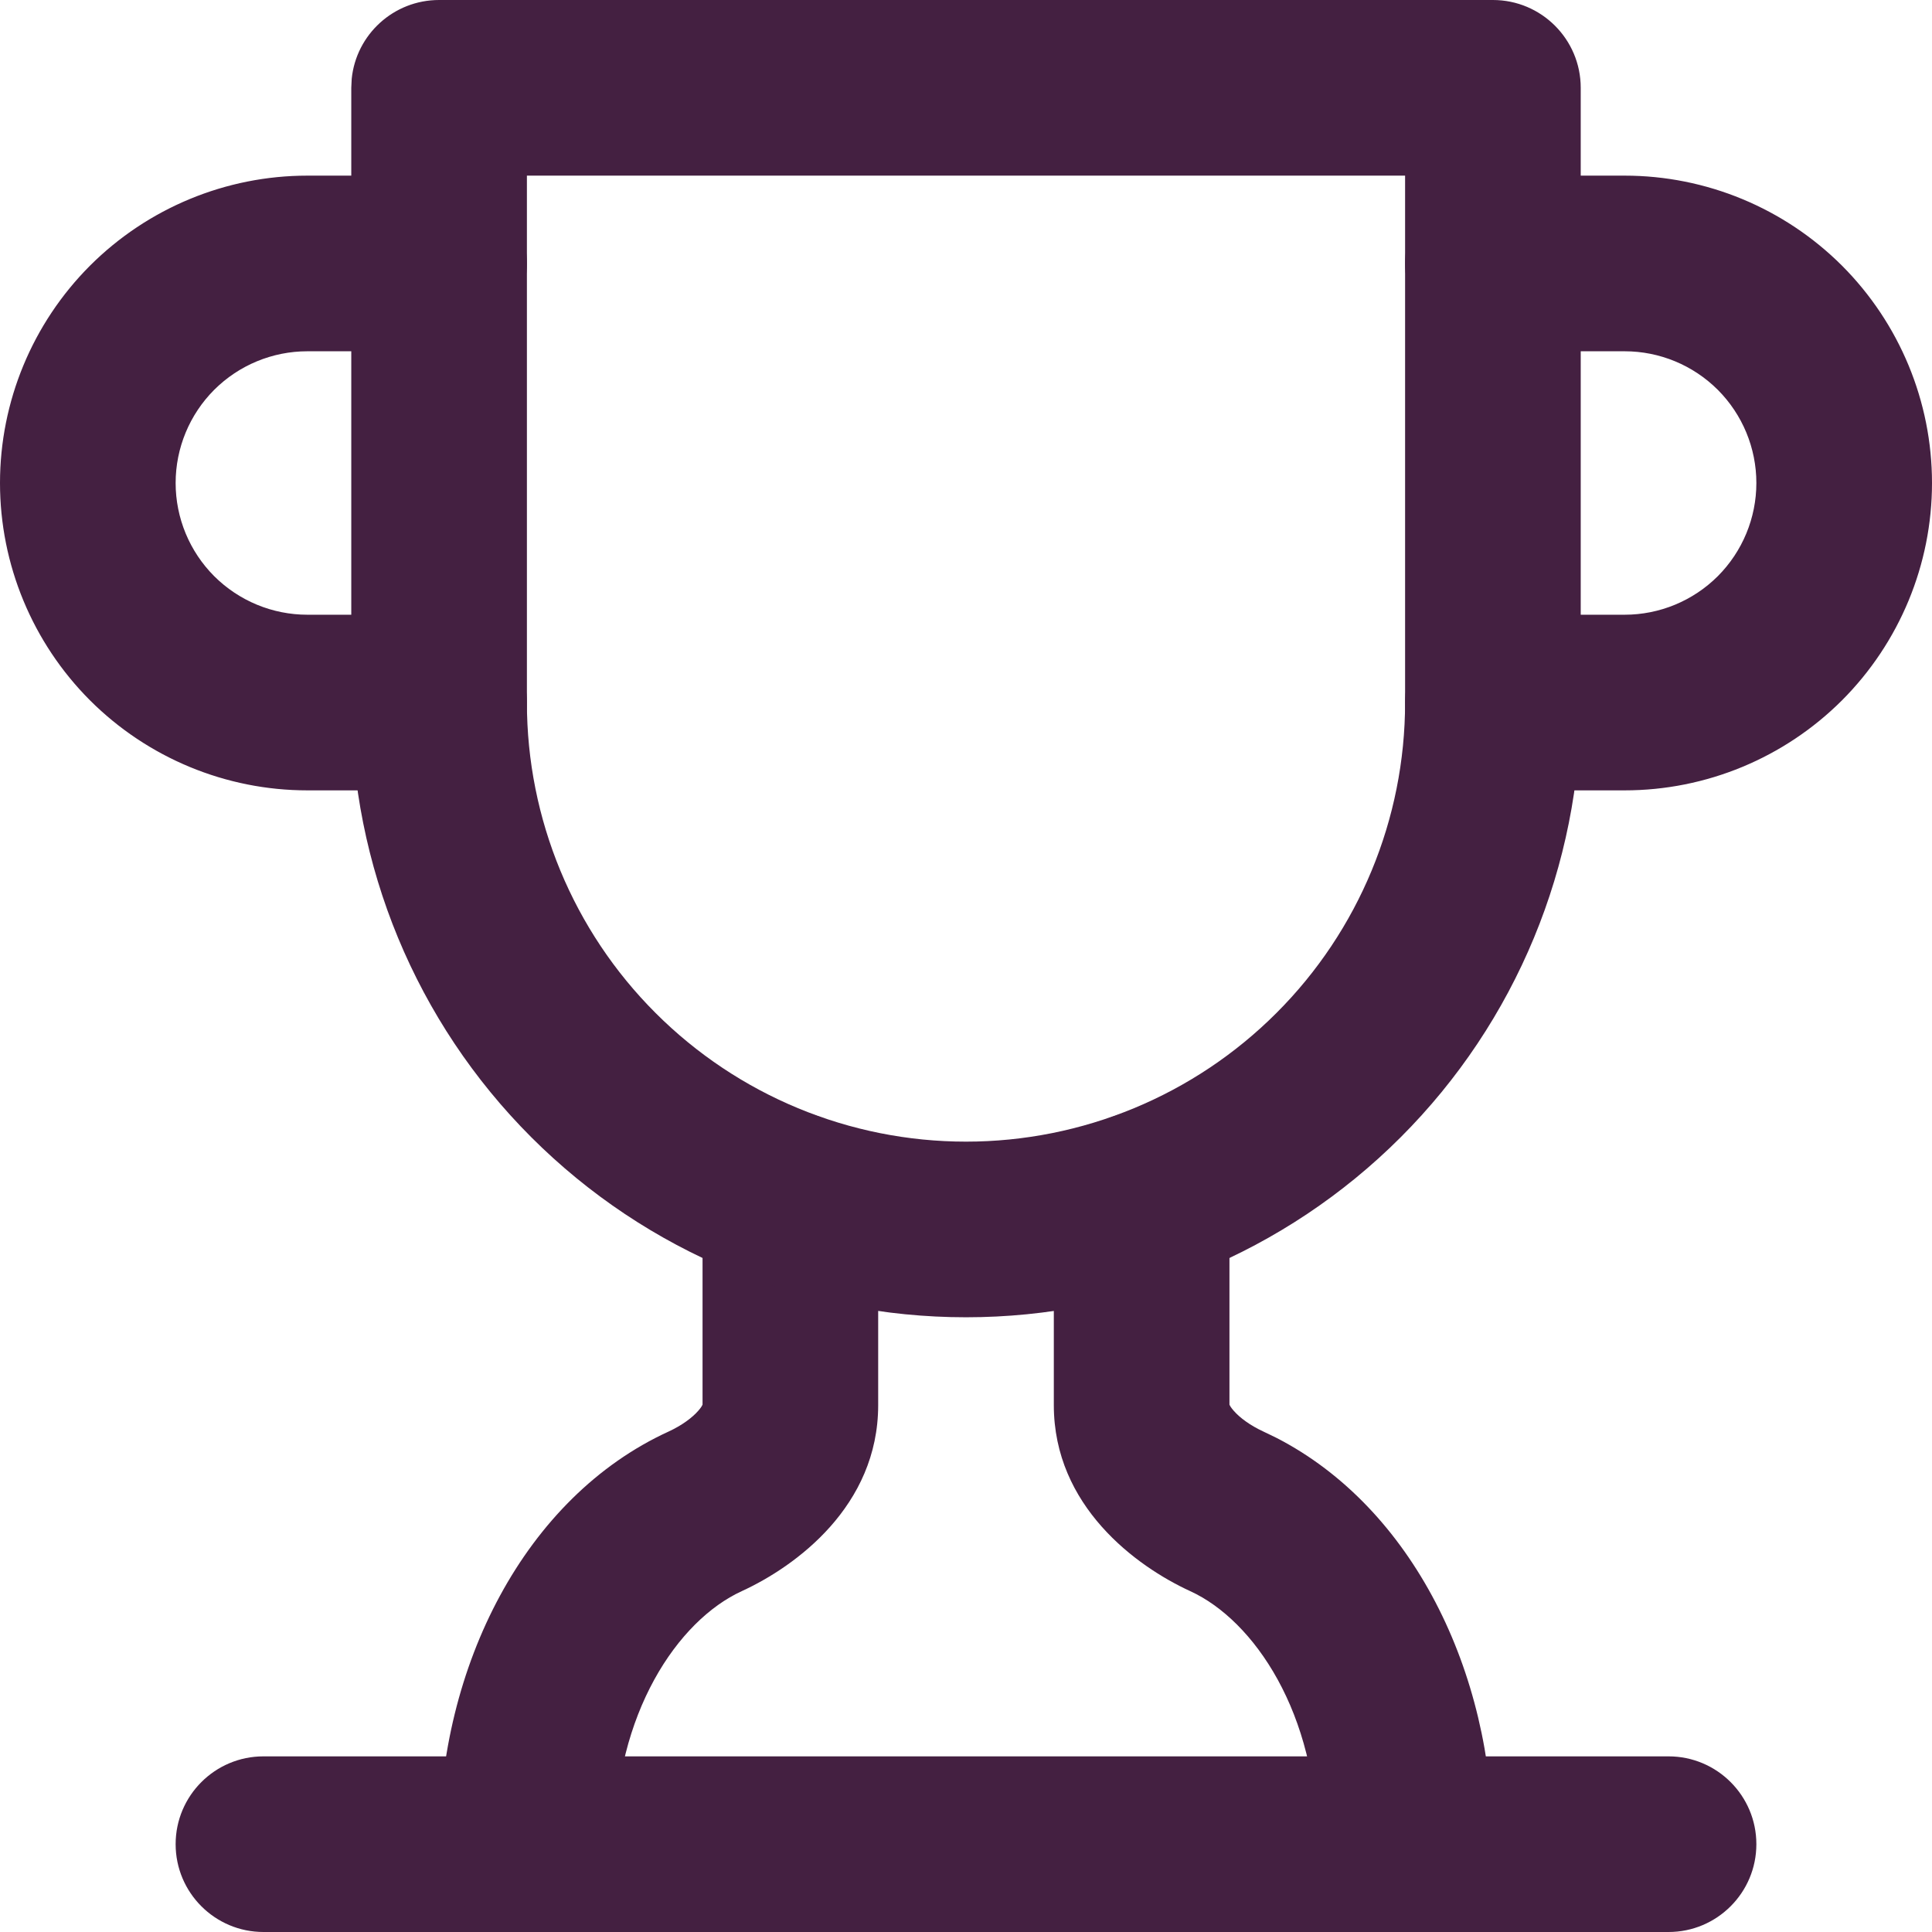 <?xml version="1.0" encoding="utf-8"?>
<svg xmlns="http://www.w3.org/2000/svg" fill="none" height="100%" overflow="visible" preserveAspectRatio="none" style="display: block;" viewBox="0 0 22 22" width="100%">
<g id="vector">
<path d="M0 5.5C0 4.572 0.369 3.682 1.025 3.025C1.682 2.369 2.572 2 3.5 2H5C5.552 2 6 2.448 6 3C6 3.552 5.552 4 5 4H3.5C3.102 4 2.721 4.158 2.439 4.439C2.158 4.721 2 5.102 2 5.5C2 5.898 2.158 6.279 2.439 6.561C2.721 6.842 3.102 7 3.5 7H5C5.552 7 6 7.448 6 8C6 8.552 5.552 9 5 9H3.5C2.572 9 1.682 8.631 1.025 7.975C0.369 7.318 0 6.428 0 5.5Z" fill="#442041"/>
<path d="M20 5.5C20 5.102 19.842 4.721 19.561 4.439C19.279 4.158 18.898 4 18.5 4H17C16.448 4 16 3.552 16 3C16 2.448 16.448 2 17 2H18.5C19.428 2 20.318 2.369 20.975 3.025C21.631 3.682 22 4.572 22 5.5C22 6.428 21.631 7.318 20.975 7.975C20.318 8.631 19.428 9 18.5 9H17C16.448 9 16 8.552 16 8C16 7.448 16.448 7 17 7H18.5C18.898 7 19.279 6.842 19.561 6.561C19.842 6.279 20 5.898 20 5.5Z" fill="#442041"/>
<path d="M19 20C19.552 20 20 20.448 20 21C20 21.552 19.552 22 19 22H3C2.448 22 2 21.552 2 21C2 20.448 2.448 20 3 20H19Z" fill="#442041"/>
<path d="M5 21C5 18.968 5.981 17.048 7.614 16.301C7.766 16.231 7.884 16.142 7.951 16.065C8.015 15.993 8 15.973 8 16V13.66C8 13.108 8.448 12.66 9 12.66C9.552 12.66 10 13.108 10 13.66V16C10 17.15 9.062 17.836 8.448 18.118L8.446 18.119C7.719 18.452 7 19.512 7 21C7 21.552 6.552 22 6 22C5.448 22 5 21.552 5 21Z" fill="#442041"/>
<path d="M15 21C15 19.512 14.281 18.452 13.554 18.119L13.552 18.118C12.938 17.836 12 17.15 12 16V13.66C12 13.108 12.448 12.66 13 12.66C13.552 12.66 14 13.108 14 13.66V16C14 15.973 13.985 15.993 14.049 16.065C14.116 16.142 14.234 16.231 14.386 16.301L14.537 16.374C16.079 17.168 17 19.032 17 21C17 21.552 16.552 22 16 22C15.448 22 15 21.552 15 21Z" fill="#442041"/>
<path d="M16 2H6V8C6 9.326 6.527 10.598 7.465 11.535C8.403 12.473 9.674 13 11 13C12.326 13 13.598 12.473 14.535 11.535C15.473 10.598 16 9.326 16 8V2ZM18 8C18 9.857 17.263 11.637 15.95 12.95C14.637 14.263 12.857 15 11 15C9.143 15 7.363 14.263 6.05 12.95C4.737 11.637 4 9.857 4 8V1L4.005 0.897C4.056 0.393 4.482 0 5 0H17C17.552 0 18 0.448 18 1V8Z" fill="#442041"/>
</g>
</svg>